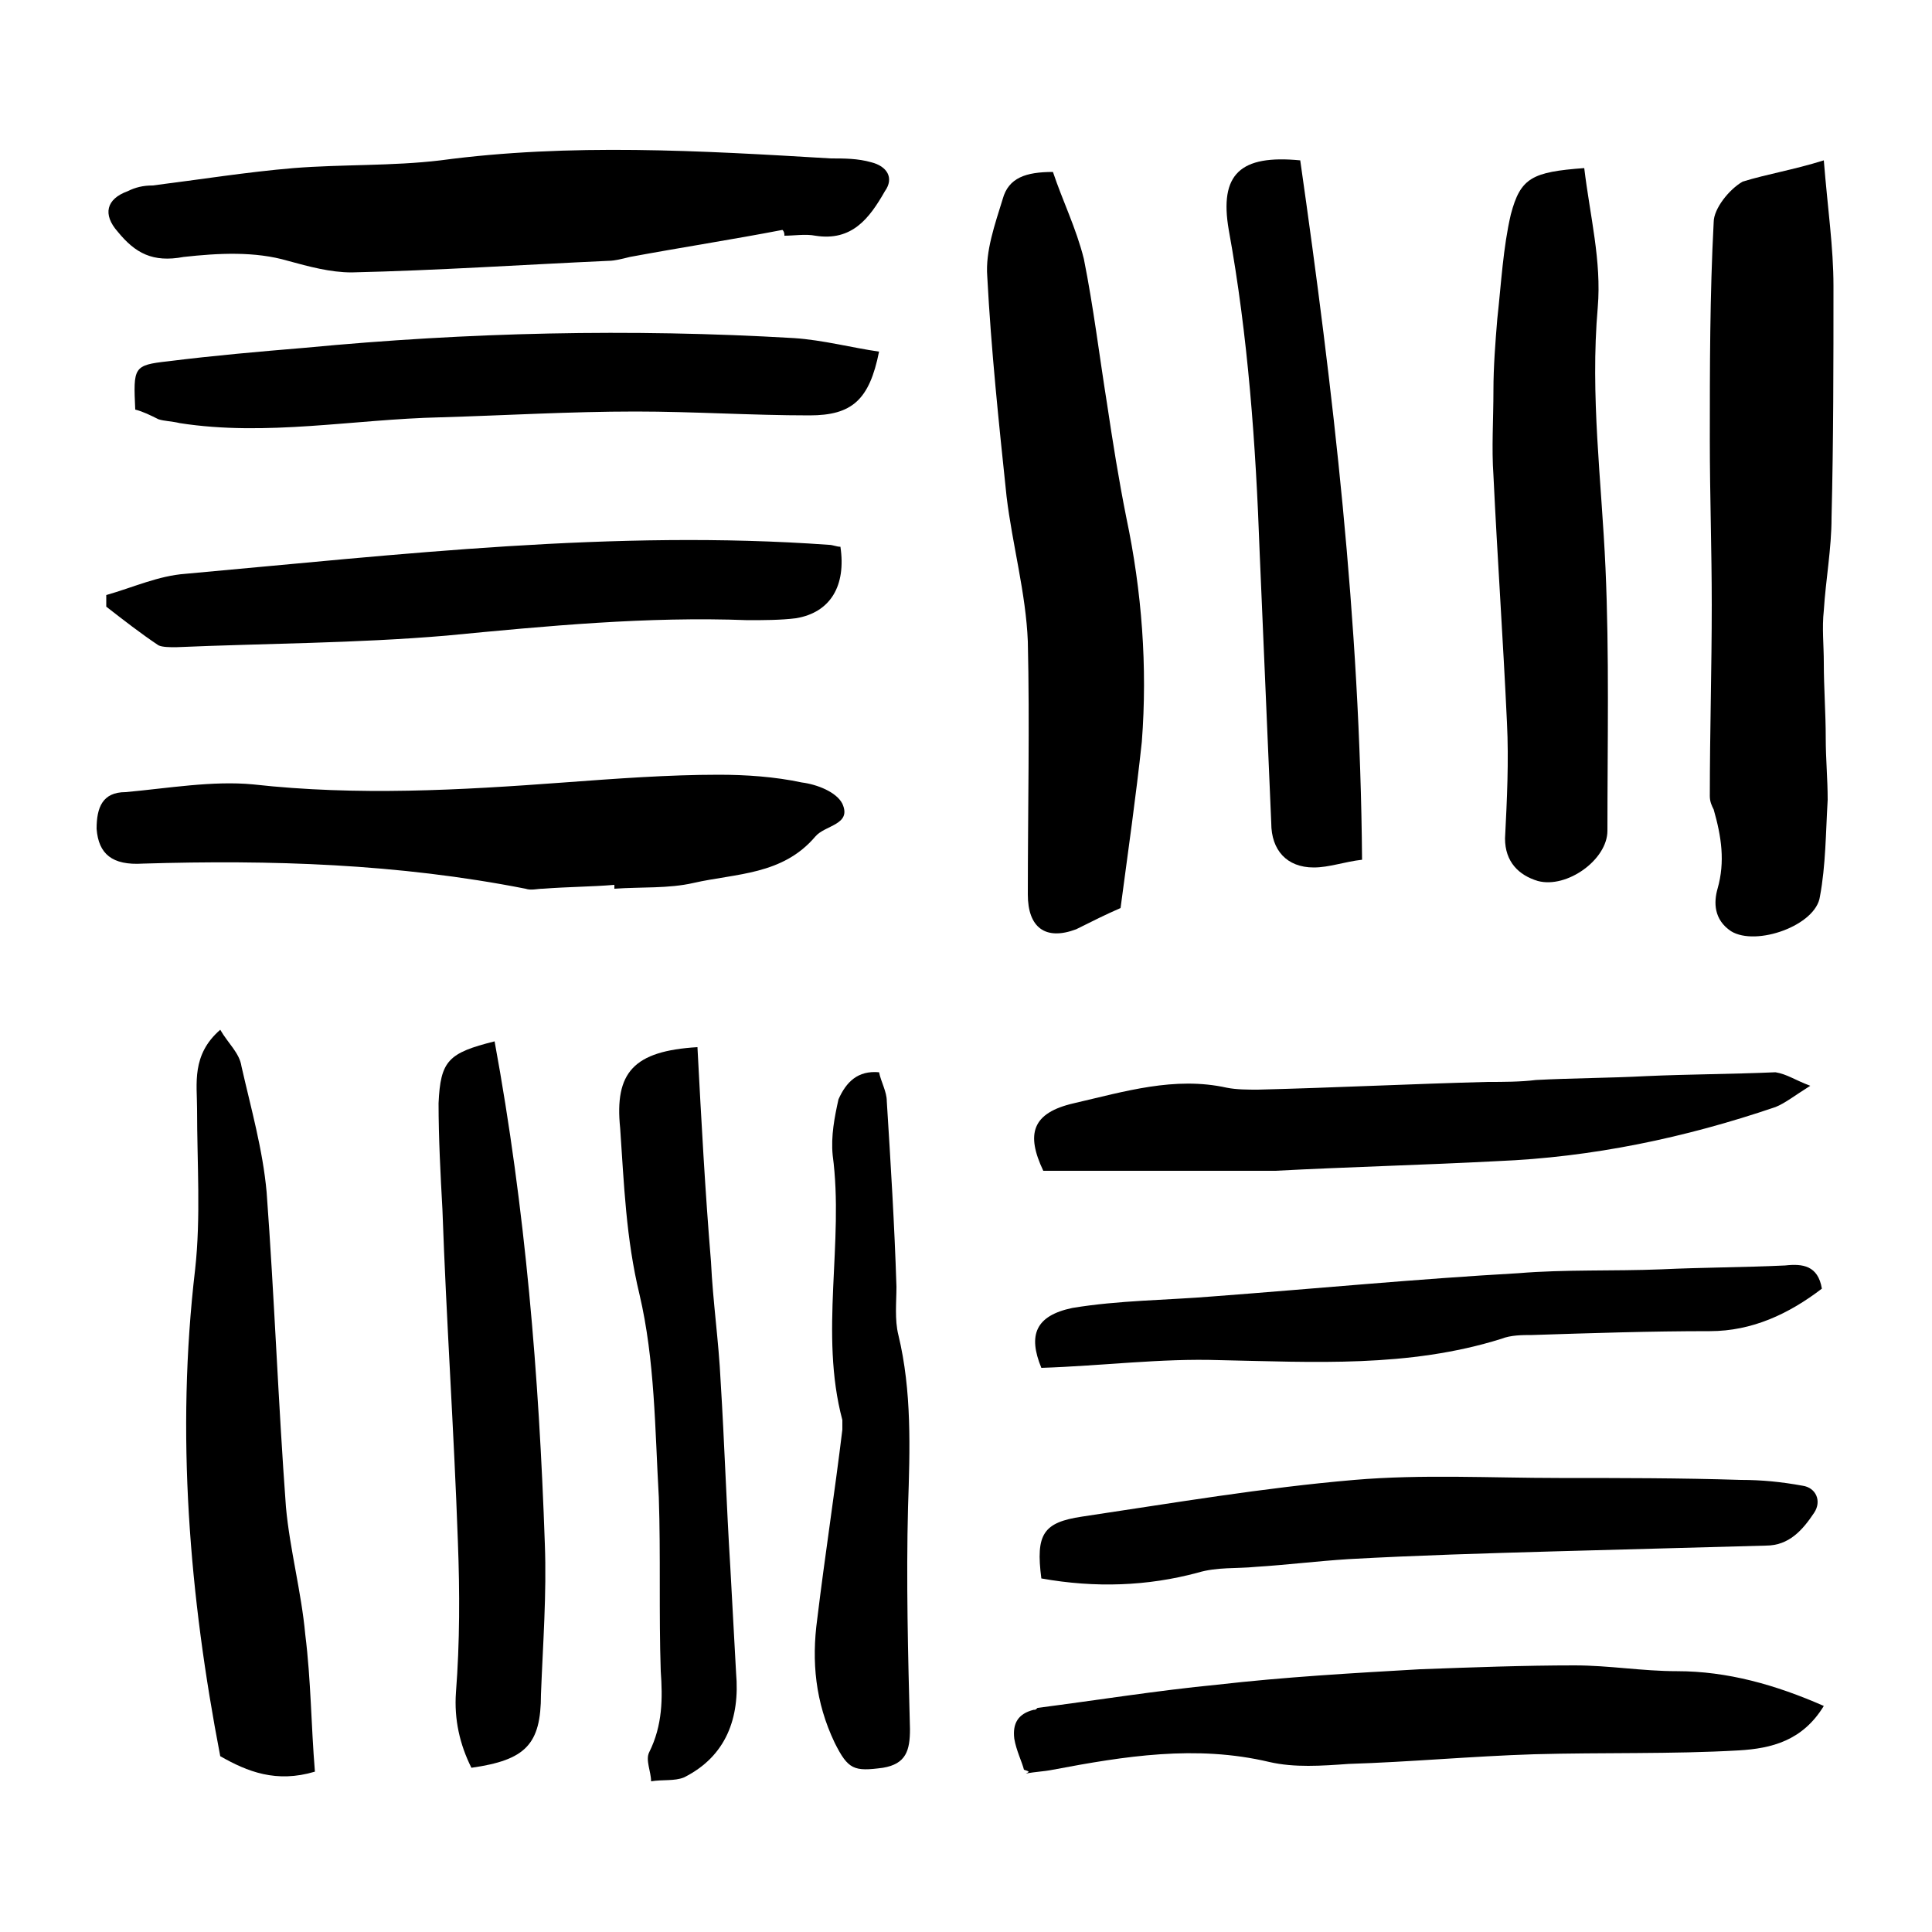 <?xml version="1.0" encoding="UTF-8"?> <svg xmlns="http://www.w3.org/2000/svg" xmlns:xlink="http://www.w3.org/1999/xlink" height="100px" width="100px" fill="#000000" x="0px" y="0px" viewBox="0 0 100 100" xml:space="preserve"> <g> <path d="M94.4,8.3c0.2,2.5,0.5,4.5,0.5,6.5c0,4,0,8-0.1,12c0,1.6-0.3,3.2-0.4,4.8c-0.1,0.9,0,1.8,0,2.7c0,1.3,0.1,2.6,0.1,3.9 c0,1.1,0.1,2.1,0.1,3.2c-0.1,1.7-0.1,3.4-0.4,5c-0.2,1.5-3.3,2.6-4.6,1.8c-0.9-0.6-0.9-1.5-0.7-2.2c0.4-1.4,0.2-2.7-0.2-4.1 c-0.1-0.2-0.2-0.4-0.2-0.7c0-3.3,0.1-6.6,0.1-9.9c0-2.8-0.1-5.7-0.1-8.5c0-3.8,0-7.5,0.2-11.3c0-0.7,0.8-1.7,1.5-2.1 C91.5,9,92.8,8.8,94.4,8.3z"></path> <path d="M54.5,8.9c0.5,1.5,1.2,2.9,1.6,4.5c0.5,2.5,0.8,5,1.2,7.5c0.3,2,0.6,3.9,1,5.9c0.8,3.8,1.1,7.7,0.8,11.6 C58.8,41.2,58.4,44,58,47c-0.7,0.3-1.5,0.7-2.3,1.1c-1.6,0.6-2.5-0.1-2.5-1.8c0-4.4,0.1-8.8,0-13.1c-0.1-2.5-0.8-5-1.1-7.5 c-0.4-3.8-0.8-7.6-1-11.4c-0.1-1.3,0.4-2.7,0.8-4C52.2,9.2,53.1,8.9,54.5,8.9z"></path> <path d="M40.5,11.9c-2.6,0.5-5.2,0.9-7.9,1.4c-0.4,0.1-0.8,0.2-1.1,0.2c-4.4,0.2-8.9,0.5-13.3,0.6c-1.1,0-2.2-0.3-3.3-0.6 c-1.7-0.5-3.6-0.4-5.4-0.2C7.9,13.6,7,13.1,6.1,12c-0.8-0.9-0.6-1.7,0.5-2.1C7,9.7,7.4,9.6,7.9,9.6c2.4-0.3,4.9-0.7,7.3-0.9 c2.5-0.2,5.1-0.1,7.6-0.4C29.5,7.4,36.3,7.8,43,8.2c0.7,0,1.4,0,2.1,0.2c0.8,0.2,1.2,0.8,0.7,1.5c-0.8,1.4-1.7,2.6-3.6,2.3 c-0.5-0.1-1.1,0-1.6,0C40.6,12.1,40.6,12,40.5,11.9z"></path> <path d="M82,8.7c0.3,2.5,0.9,4.8,0.7,7.2c-0.4,4.6,0.2,9,0.4,13.5c0.2,4.5,0.1,9,0.1,13.6c0,1.5-2.1,3-3.6,2.6 c-1-0.3-1.7-1-1.7-2.2c0.1-2,0.2-4,0.1-6c-0.2-4.3-0.5-8.6-0.7-12.8c-0.1-1.4,0-2.9,0-4.4c0-1.2,0.1-2.5,0.2-3.7 c0.2-1.8,0.3-3.7,0.7-5.4C78.7,9.2,79.3,8.9,82,8.7z"></path> <path d="M31.8,45.8c-1.2,0.1-2.4,0.1-3.7,0.2c-0.3,0-0.6,0.1-0.9,0c-6.6-1.3-13.2-1.5-19.8-1.3c-1.6,0.1-2.3-0.5-2.4-1.8 c0-1.1,0.3-1.9,1.5-1.9c2.2-0.2,4.5-0.6,6.6-0.4c5.4,0.6,10.7,0.3,16.1-0.1c2.7-0.2,5.4-0.4,8-0.4c1.4,0,2.9,0.1,4.3,0.4 c0.8,0.1,1.8,0.5,2.1,1.1c0.5,1.1-0.9,1.1-1.4,1.7c-1.7,2-4.1,1.9-6.3,2.4c-1.3,0.3-2.7,0.2-4.1,0.3C31.8,45.8,31.8,45.8,31.8,45.8 z"></path> <path d="M16.3,91.7c-2,0.6-3.5,0-4.9-0.8c-1.6-8.3-2.3-16.7-1.3-25.2c0.3-2.7,0.1-5.5,0.1-8.3c0-1.3-0.3-2.8,1.2-4.1 c0.4,0.7,1,1.2,1.1,1.9c0.5,2.2,1.1,4.3,1.3,6.5c0.4,5.4,0.6,10.9,1,16.3c0.2,2.2,0.8,4.4,1,6.6C16.1,87,16.1,89.3,16.3,91.7z"></path> <path d="M53,91.6c-0.1-0.4-0.4-1-0.5-1.6c-0.1-0.8,0.2-1.3,1-1.5c0.1,0,0.1,0,0.2-0.1c3.1-0.4,6.2-0.9,9.3-1.2 c3.5-0.4,7-0.6,10.5-0.8c2.7-0.1,5.4-0.2,8-0.2c1.8,0,3.5,0.3,5.3,0.3c2.6,0,5.1,0.7,7.6,1.8c-1.1,1.8-2.7,2.2-4.4,2.3 c-3.5,0.2-7,0.1-10.6,0.2c-3.2,0.1-6.4,0.4-9.6,0.5c-1.4,0.1-2.8,0.2-4.1-0.1c-3.8-0.9-7.5-0.3-11.2,0.4c-0.5,0.1-0.9,0.1-1.4,0.2 C53.3,91.7,53.3,91.7,53,91.6z"></path> <path d="M67.3,8.3c1.7,11.9,3.1,23.8,3.2,36.2c-0.9,0.1-1.7,0.4-2.5,0.4c-1.4,0-2.2-0.9-2.2-2.3c-0.2-4.7-0.4-9.3-0.6-14 c-0.2-5.6-0.6-11.2-1.6-16.7C63.1,9,64.2,8,67.3,8.3z"></path> <path d="M25.6,53.9c1.6,8.7,2.3,17.3,2.6,26c0.1,2.6-0.1,5.2-0.2,7.8c0,2.6-0.8,3.4-3.6,3.8c-0.6-1.2-0.9-2.5-0.8-3.9 c0.2-2.6,0.2-5.2,0.1-7.8c-0.2-5.7-0.6-11.5-0.8-17.2c-0.1-1.8-0.2-3.7-0.2-5.5C22.8,54.9,23.2,54.5,25.6,53.9z"></path> <path d="M5.5,30.8c1.4-0.4,2.7-1,4.1-1.1c11.1-1,22.2-2.3,33.3-1.5c0.2,0,0.4,0.1,0.6,0.1c0.3,2-0.5,3.4-2.3,3.7 c-0.8,0.1-1.7,0.1-2.5,0.1c-5.2-0.2-10.4,0.3-15.6,0.8c-4.7,0.4-9.4,0.4-14,0.6c-0.3,0-0.7,0-0.9-0.1c-0.9-0.6-1.8-1.3-2.7-2 C5.5,31.2,5.5,31,5.5,30.8z"></path> <path d="M53.9,81.7c-0.3-2.3,0.1-2.9,2.1-3.2c4.7-0.7,9.4-1.5,14.1-1.9c3.5-0.3,7.1-0.1,10.6-0.1c3.1,0,6.3,0,9.4,0.1 c1.1,0,2.1,0.1,3.2,0.3c0.7,0.1,1,0.8,0.6,1.4c-0.6,0.9-1.3,1.7-2.5,1.7c-3.7,0.1-7.3,0.2-11,0.3c-3.5,0.1-7,0.2-10.6,0.4 c-1.6,0.1-3.2,0.3-4.8,0.4c-1,0.1-2,0-3,0.3C59.4,82.1,56.7,82.2,53.9,81.7z"></path> <path d="M7,21.2c-0.1-2.2-0.1-2.3,1.7-2.5c2.4-0.3,4.7-0.5,7.1-0.7c8.4-0.8,16.8-1,25.3-0.5c1.5,0.1,3,0.5,4.4,0.7 c-0.5,2.5-1.4,3.3-3.6,3.3c-3,0-6-0.2-9-0.2c-3.4,0-6.7,0.2-10.1,0.3c-4.5,0.1-9,1-13.5,0.3c-0.4-0.1-0.8-0.1-1.1-0.2 C7.8,21.5,7.4,21.3,7,21.2z"></path> <path d="M93.7,56.2c-0.8,0.5-1.3,0.9-1.8,1.1c-4.7,1.6-9.5,2.6-14.4,2.8c-3.8,0.2-7.7,0.3-11.5,0.5c-0.1,0-0.2,0-0.2,0 c-3.9,0-7.8,0-11.8,0c-0.9-1.9-0.6-3,1.6-3.5c2.6-0.6,5.2-1.4,7.9-0.8c0.5,0.1,1.1,0.1,1.6,0.1c4-0.1,8-0.3,11.9-0.4 c0.8,0,1.7,0,2.5-0.1c1.9-0.1,3.8-0.1,5.7-0.2c2.2-0.1,4.4-0.1,6.7-0.2C92.5,55.6,92.9,55.9,93.7,56.2z"></path> <path d="M36.1,54.2c0.2,3.8,0.4,7.5,0.7,11.1c0.1,2.1,0.4,4.1,0.5,6.2c0.2,3.2,0.3,6.4,0.5,9.6c0.1,1.8,0.2,3.7,0.3,5.5 c0.2,2.3-0.5,4.3-2.7,5.4c-0.5,0.2-1.1,0.1-1.7,0.2c0-0.5-0.3-1.1-0.1-1.5c0.7-1.4,0.7-2.8,0.6-4.2c-0.1-3,0-6-0.1-9 c-0.2-3.5-0.2-7.1-1-10.5c-0.7-2.9-0.8-5.7-1-8.6C31.8,55.5,32.8,54.4,36.1,54.2z"></path> <path d="M45.5,55.5c0.1,0.5,0.4,1,0.4,1.5c0.2,3.2,0.4,6.4,0.5,9.6c0,0.8-0.1,1.7,0.1,2.5c0.7,2.9,0.6,5.9,0.5,8.9 c-0.1,3.8,0,7.7,0.1,11.5c0,1.1-0.2,1.8-1.4,2c-1.5,0.2-1.8,0.1-2.5-1.3c-1-2.1-1.2-4.2-0.9-6.4c0.4-3.3,0.9-6.5,1.3-9.8 c0-0.2,0-0.3,0-0.5c-1.2-4.5,0.1-9.2-0.5-13.7c-0.1-1,0.1-2,0.3-2.9C43.8,56,44.4,55.4,45.5,55.5z"></path> <path d="M94.3,66.7c-1.7,1.3-3.6,2.2-5.8,2.2c-3.1,0-6.1,0.1-9.2,0.2c-0.5,0-1.1,0-1.6,0.2c-4.8,1.5-9.7,1.2-14.6,1.1 c-3-0.1-6.1,0.3-9.2,0.4c-0.7-1.7-0.3-2.7,1.6-3.1c2.4-0.4,4.9-0.4,7.3-0.6c5.3-0.4,10.5-0.9,15.8-1.2c2.4-0.2,4.9-0.1,7.4-0.2 c2.1-0.1,4.3-0.1,6.4-0.2C93.3,65.4,94.1,65.5,94.3,66.7z"></path> </g> </svg> 